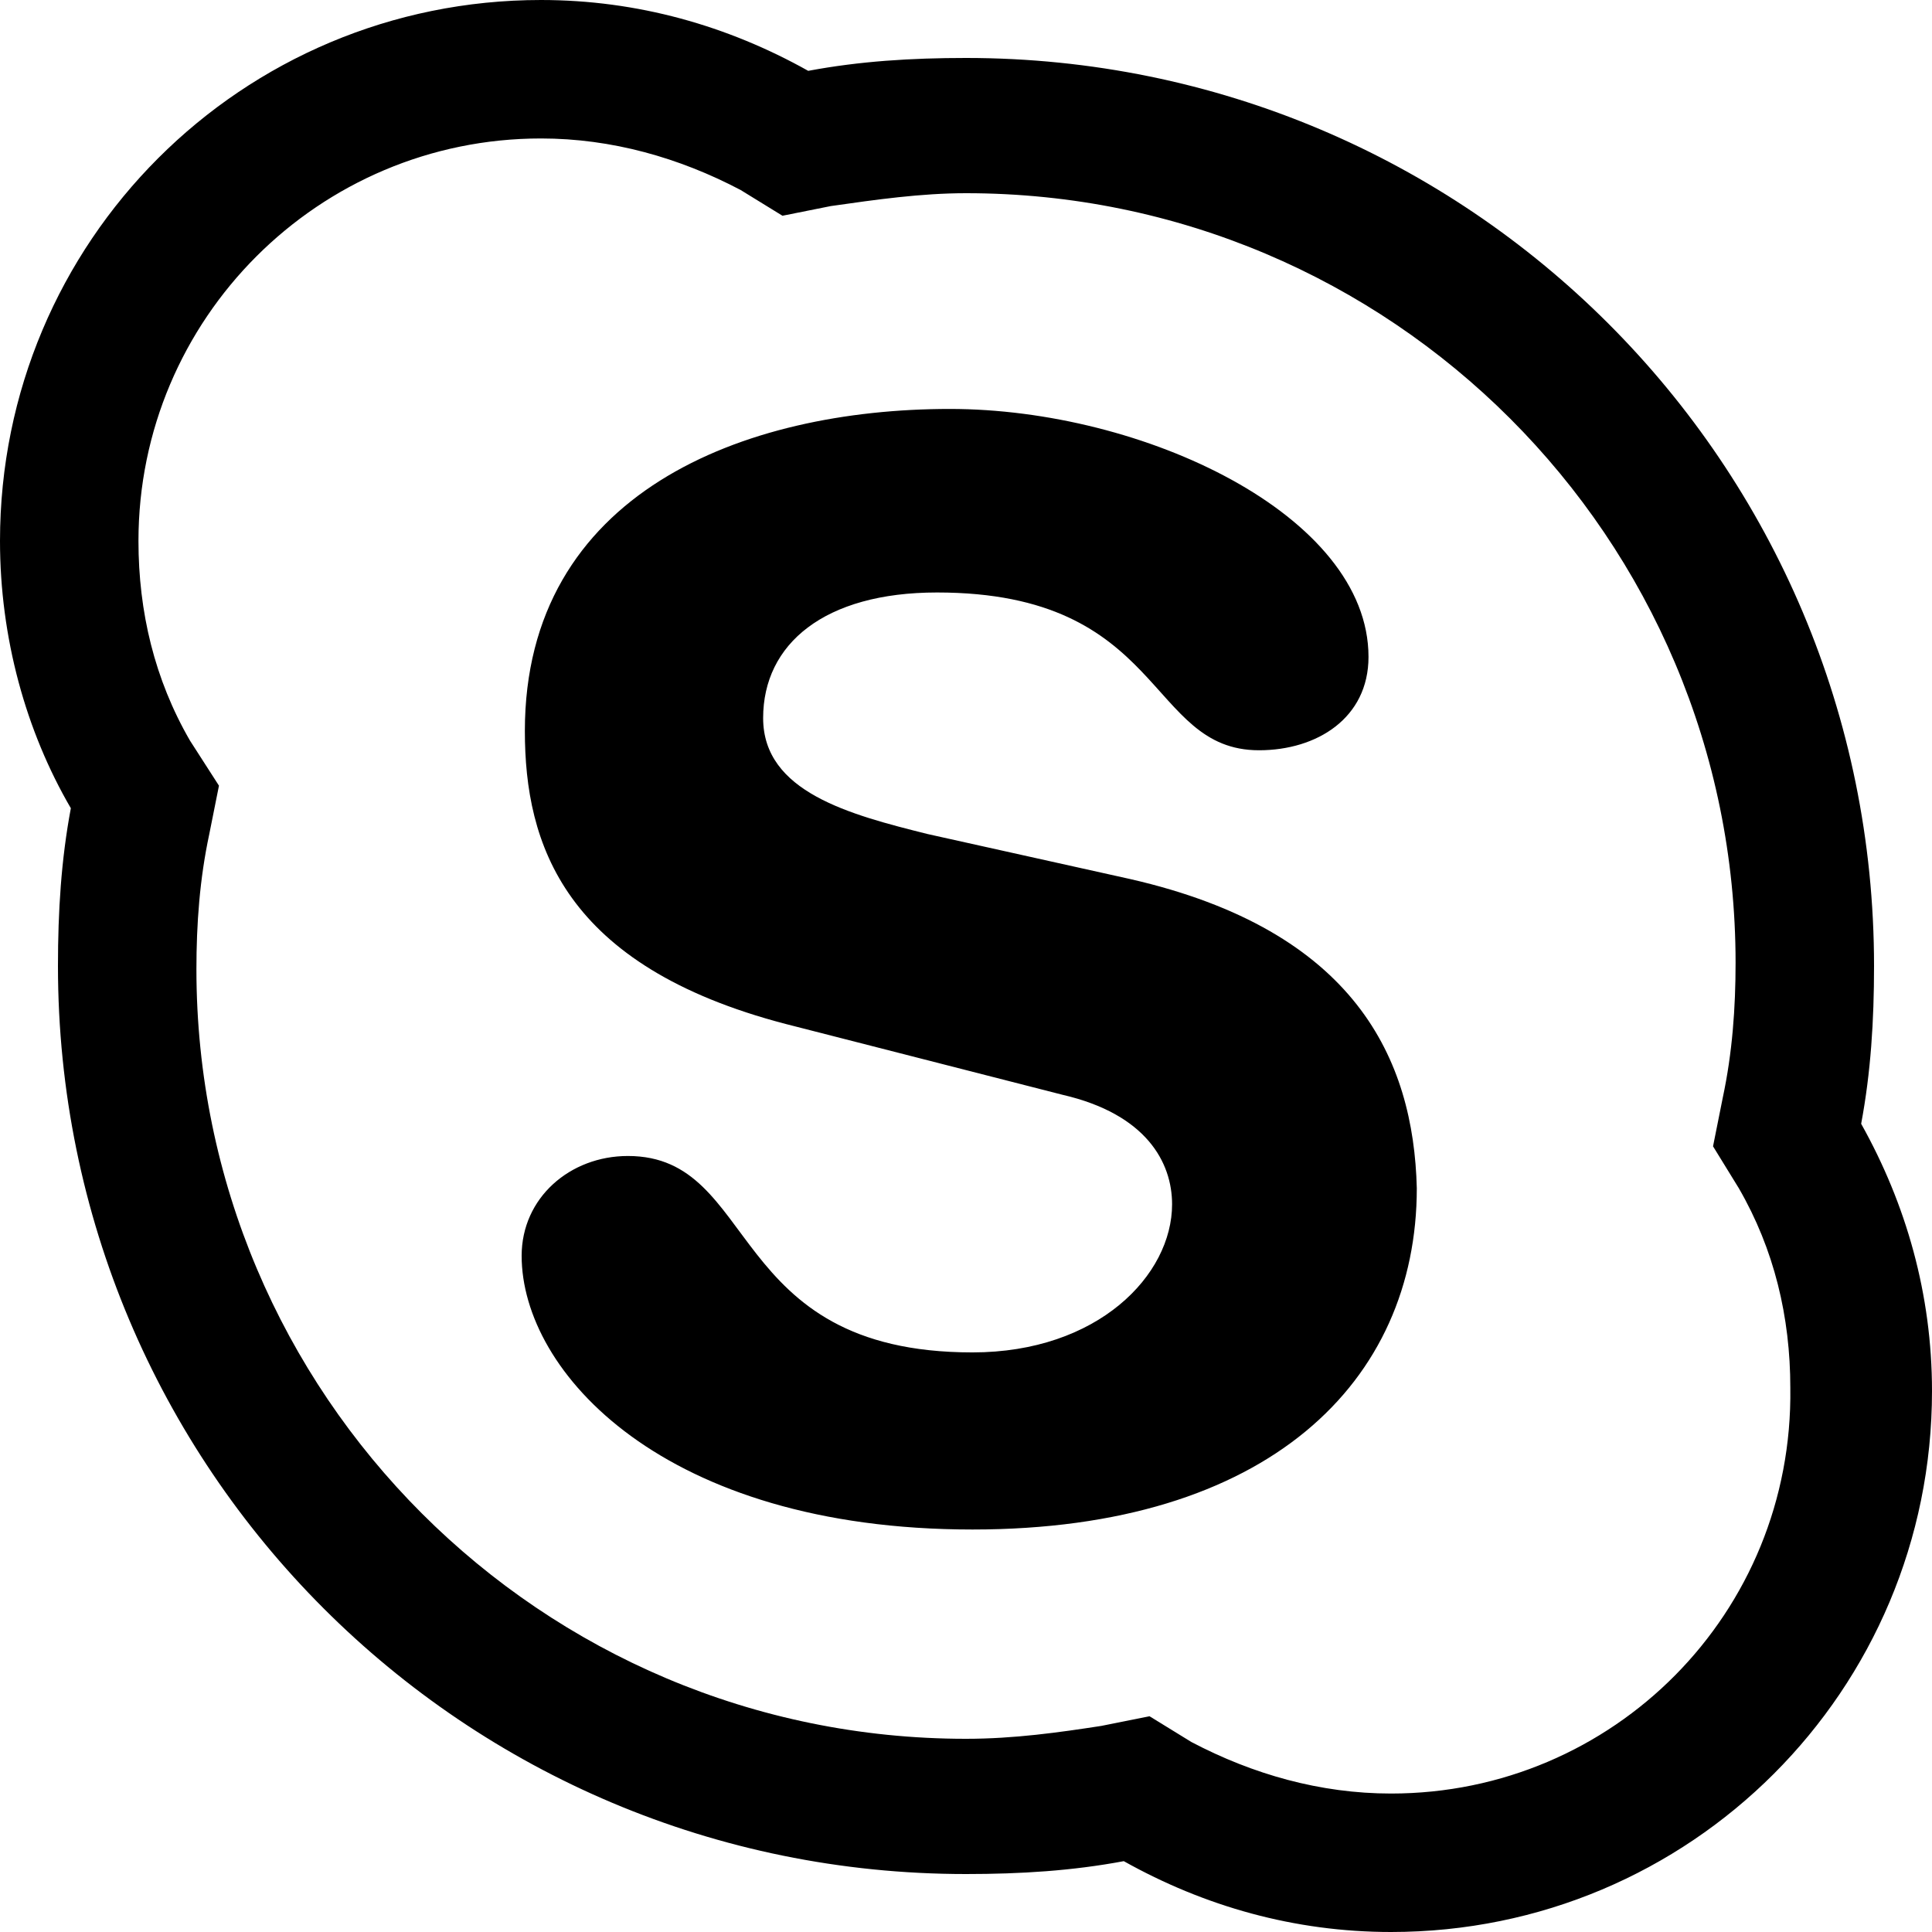 <?xml version="1.0" encoding="utf-8"?>

<!-- Uploaded to: SVG Repo, www.svgrepo.com, Generator: SVG Repo Mixer Tools -->
<svg fill="#000000" height="800px" width="800px" version="1.1" id="Icon" xmlns="http://www.w3.org/2000/svg" xmlns:xlink="http://www.w3.org/1999/xlink" 
	 viewBox="0 0 24 24" enable-background="new 0 0 24 24" xml:space="preserve">
<path d="M23.12,13.96c0.12-0.64,0.16-1.28,0.16-1.96c0-6.24-5.04-11.28-11.28-11.28c-0.68,0-1.32,0.04-1.96,0.16
	C9.04,0.32,7.92,0,6.72,0C3,0,0,3,0,6.72c0,1.2,0.32,2.36,0.88,3.32C0.76,10.68,0.72,11.32,0.72,12c0,6.24,5.04,11.28,11.28,11.28
	c0.68,0,1.32-0.04,1.96-0.16c1,0.56,2.12,0.88,3.32,0.88C21,24,24,21,24,17.28C24,16.08,23.68,14.96,23.12,13.96L23.12,13.96z
	 M17.28,22.28c-0.88,0-1.72-0.24-2.48-0.64l-0.52-0.32l-0.6,0.12C13.16,21.52,12.6,21.6,12,21.6c-5.28,0-9.56-4.28-9.56-9.56
	c0-0.56,0.04-1.12,0.16-1.68l0.12-0.6L2.36,9.2C1.92,8.44,1.72,7.6,1.72,6.72c0-2.76,2.24-5,5-5c0.88,0,1.72,0.24,2.48,0.64
	l0.52,0.32l0.6-0.12C10.88,2.48,11.44,2.4,12,2.4c5.28,0,9.56,4.28,9.56,9.56c0,0.56-0.04,1.12-0.16,1.68l-0.12,0.6l0.32,0.52
	c0.44,0.76,0.64,1.6,0.64,2.48C22.28,20.04,20.04,22.28,17.28,22.28L17.28,22.28z M14.04,10.92l-2.52-0.56
	c-0.96-0.24-2.04-0.52-2.04-1.44s0.76-1.56,2.16-1.56c2.84,0,2.6,1.96,4,1.96c0.72,0,1.36-0.4,1.36-1.16c0-1.76-2.8-3.08-5.2-3.08
	c-2.56,0-5.28,1.04-5.28,4c0,1.4,0.48,2.92,3.24,3.64l3.44,0.88c1.04,0.24,1.36,0.84,1.36,1.36c0,0.88-0.92,1.84-2.48,1.84
	c-3.08,0-2.64-2.44-4.28-2.44c-0.72,0-1.32,0.52-1.32,1.24c0,1.44,1.76,3.4,5.6,3.4c3.68,0,5.52-1.84,5.52-4.24
	C17.56,13.16,16.84,11.56,14.04,10.92L14.04,10.92z"/>
</svg>